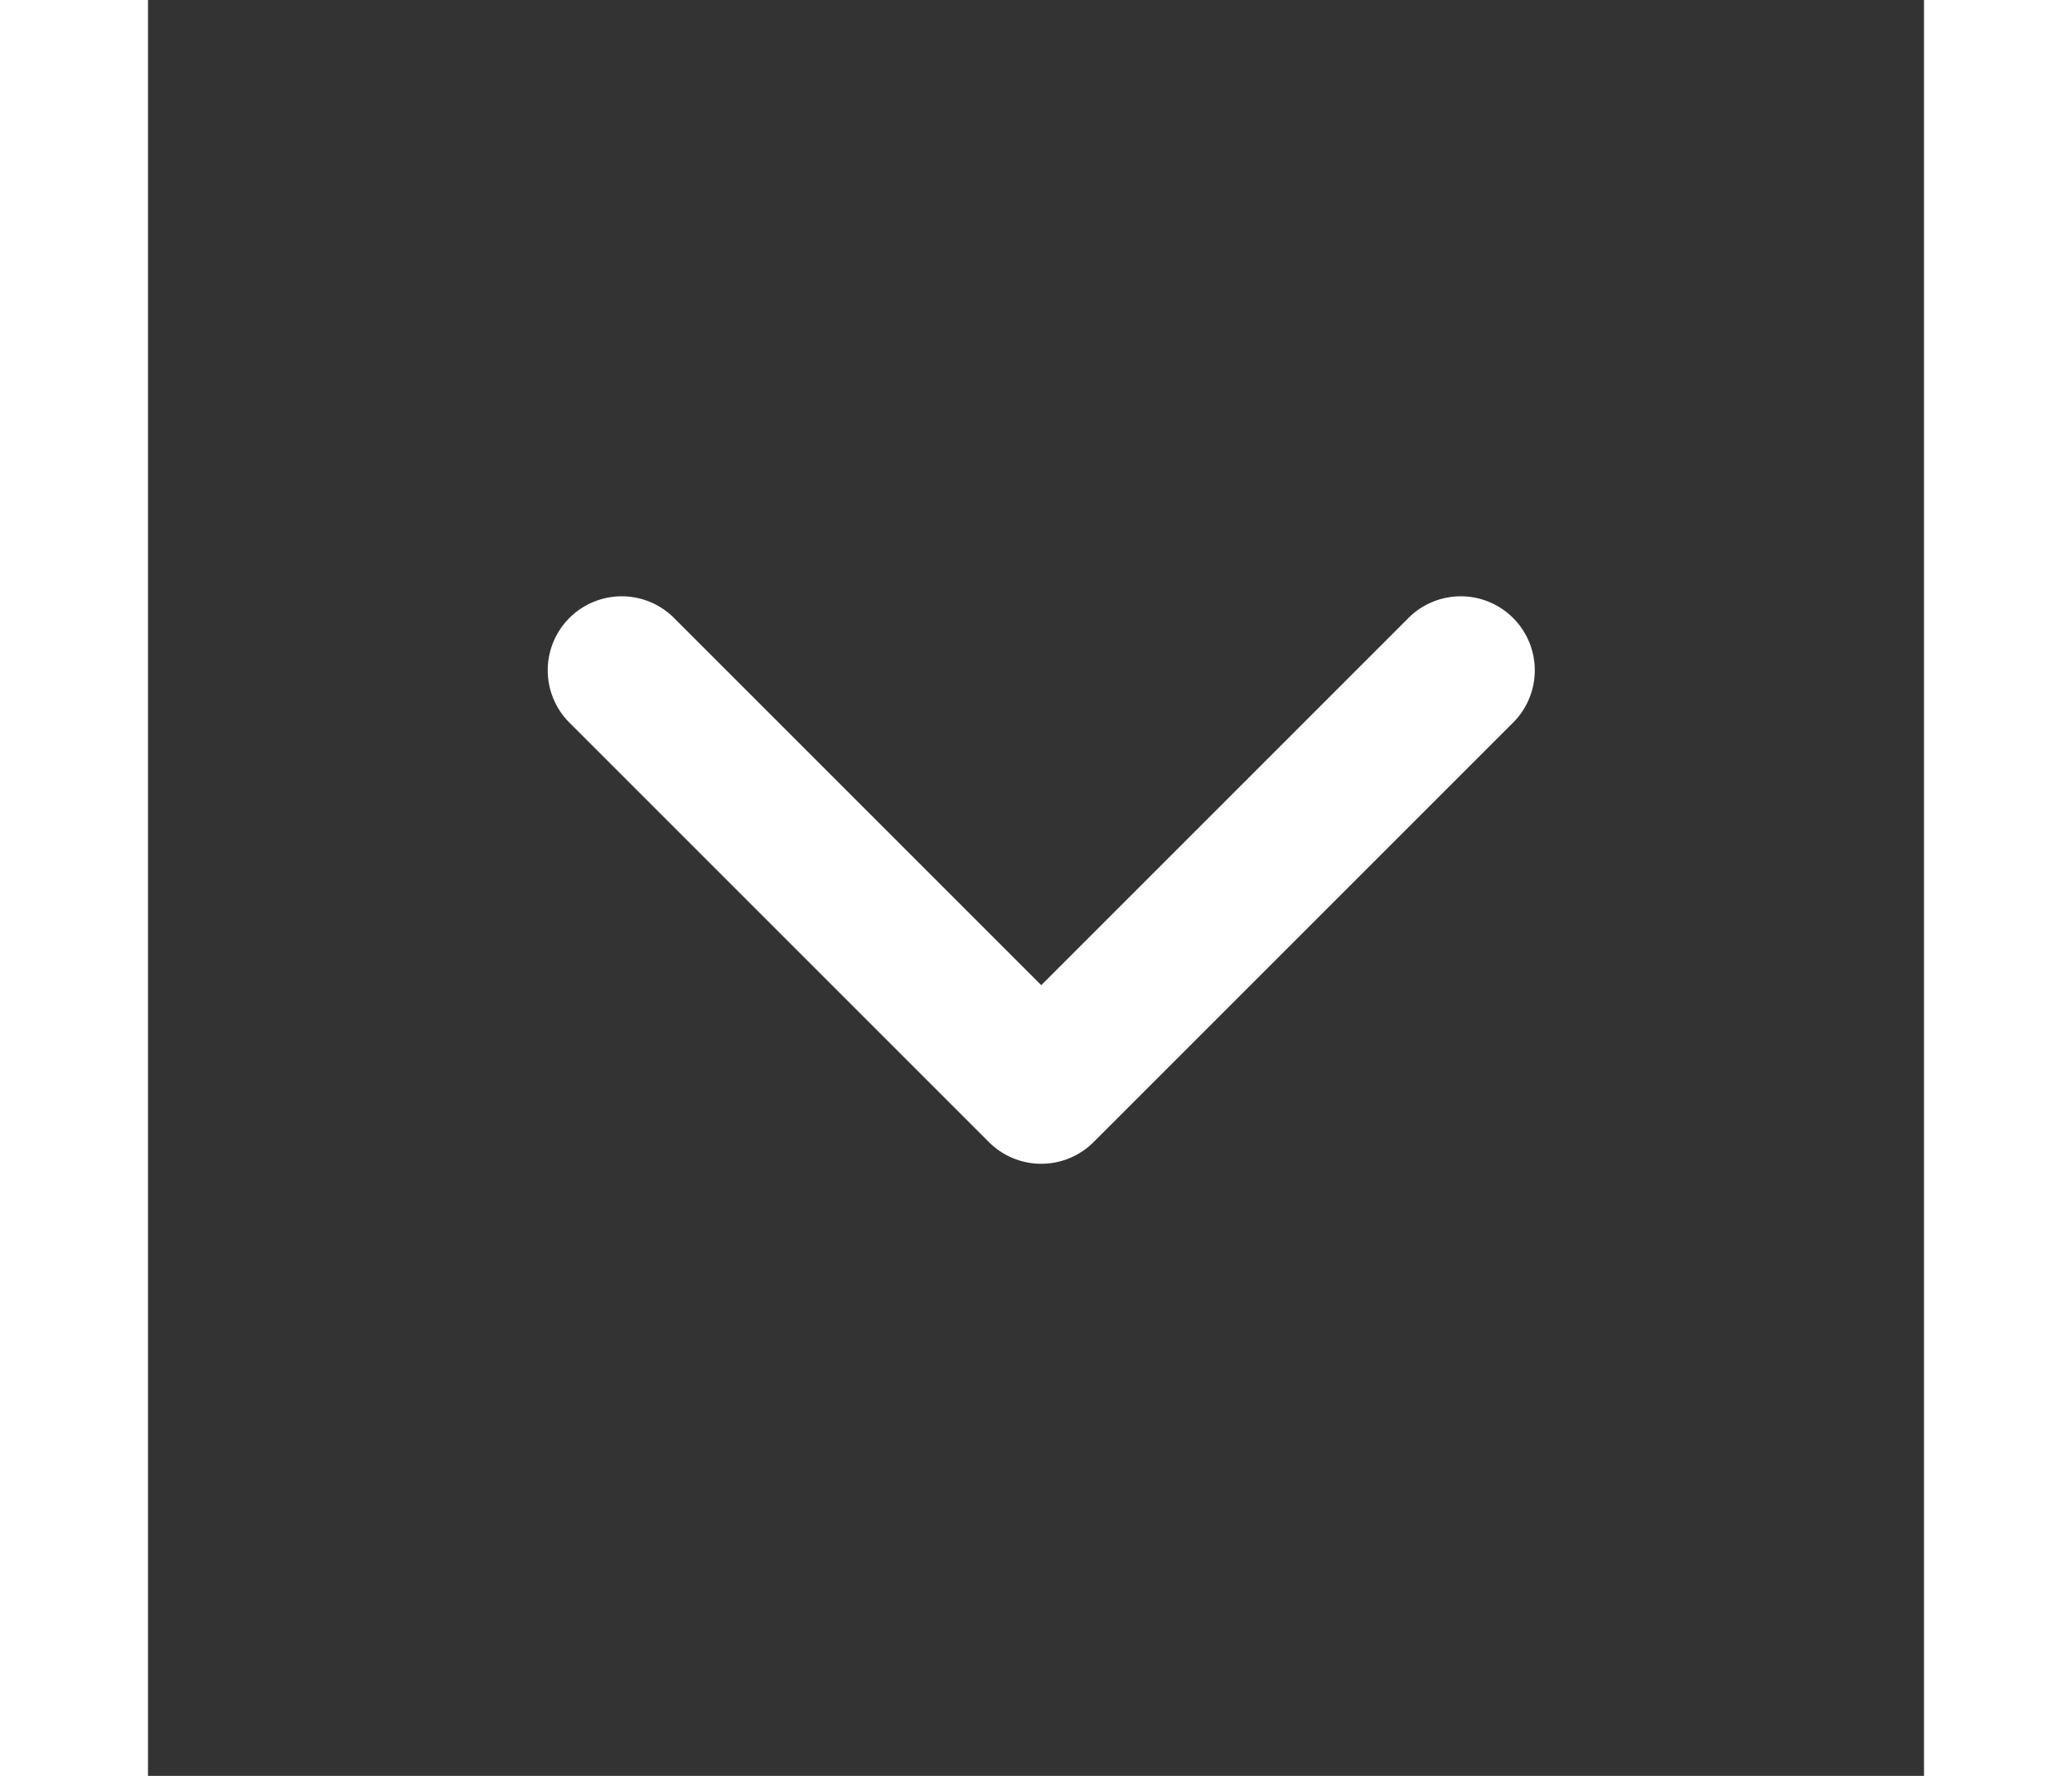 <svg xmlns="http://www.w3.org/2000/svg" viewBox="-5 -8 24 24" width="28" fill="white"><rect x="-5" y="-8" width="24" height="24" fill="#333333" stroke="none"/><path d="M7.071 5.314l4.95-4.95a1 1 0 1 1 1.414 1.414L7.778 7.435a1 1 0 0 1-1.414 0L.707 1.778A1 1 0 1 1 2.121.364l4.95 4.95z"></path></svg>